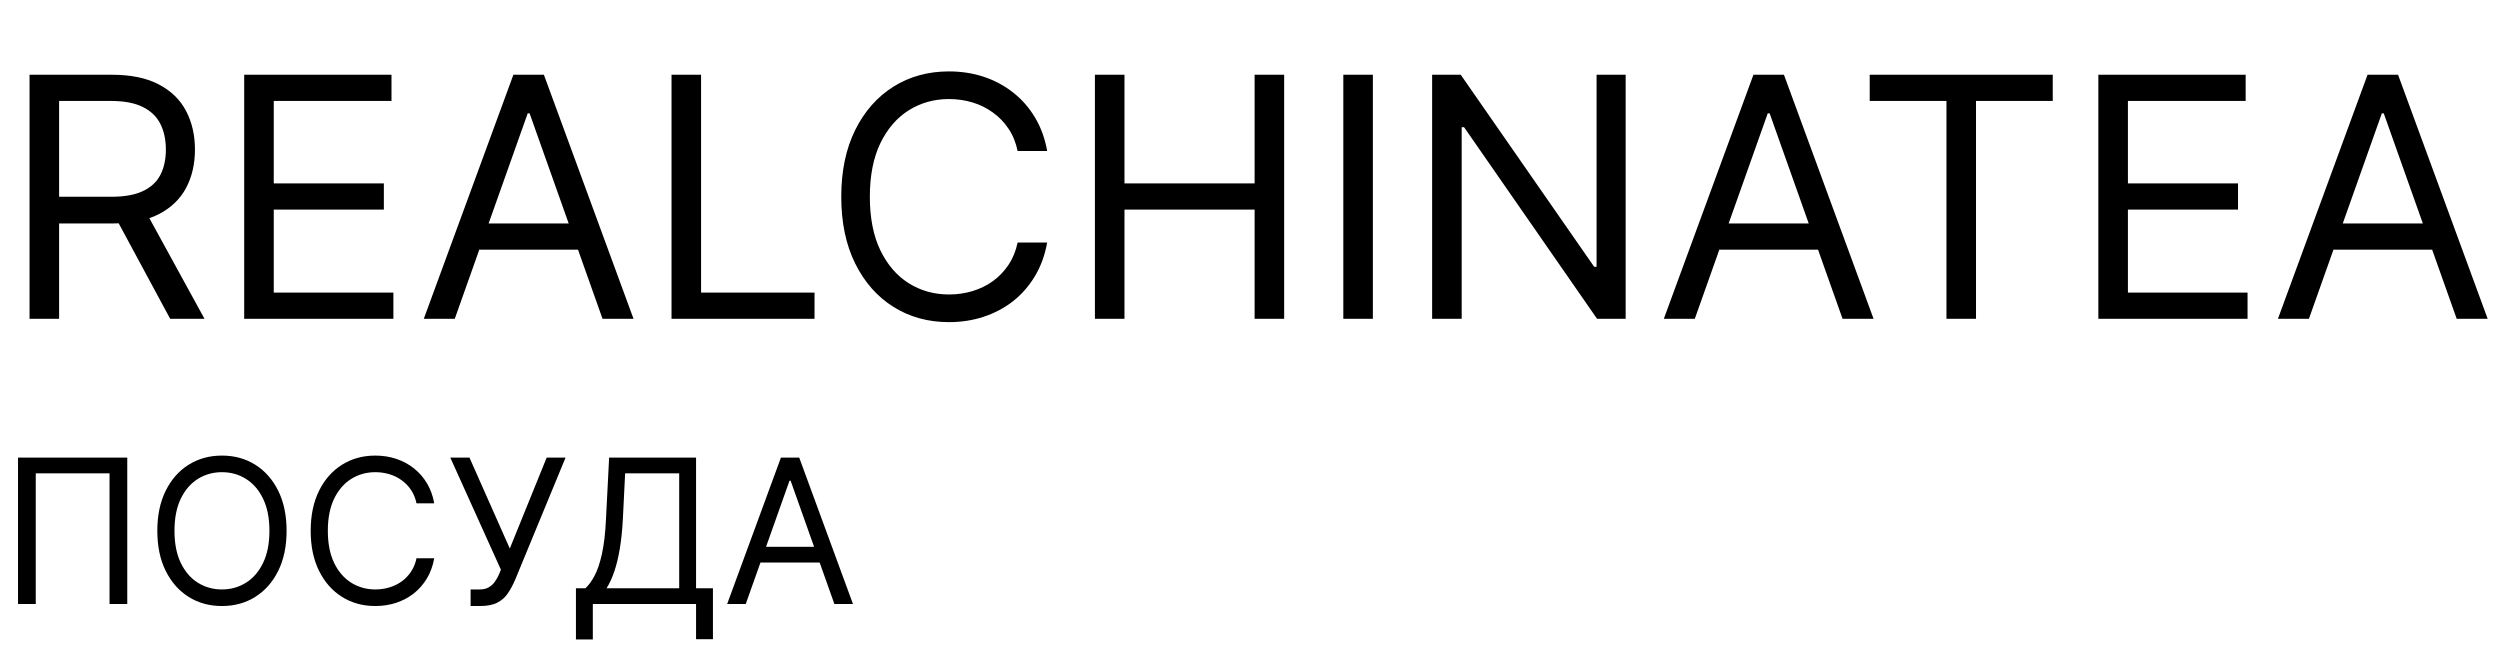 <?xml version="1.0" encoding="UTF-8"?> <svg xmlns="http://www.w3.org/2000/svg" width="149" height="39" viewBox="0 0 149 39" fill="none"><path d="M1.761 19V4.455H6.676C7.812 4.455 8.745 4.649 9.474 5.037C10.204 5.42 10.743 5.948 11.094 6.621C11.444 7.293 11.619 8.058 11.619 8.915C11.619 9.772 11.444 10.532 11.094 11.195C10.743 11.857 10.206 12.378 9.482 12.757C8.757 13.131 7.831 13.318 6.705 13.318H2.727V11.727H6.648C7.424 11.727 8.049 11.614 8.523 11.386C9.001 11.159 9.347 10.837 9.56 10.421C9.777 9.999 9.886 9.497 9.886 8.915C9.886 8.332 9.777 7.823 9.56 7.388C9.342 6.952 8.994 6.616 8.516 6.379C8.037 6.138 7.405 6.017 6.619 6.017H3.523V19H1.761ZM8.608 12.466L12.188 19H10.142L6.619 12.466H8.608ZM14.554 19V4.455H23.333V6.017H16.316V10.932H22.878V12.494H16.316V17.438H23.446V19H14.554ZM27.104 19H25.258L30.598 4.455H32.416L37.758 19H35.911L31.564 6.756H31.451L27.104 19ZM27.786 13.318H35.229V14.881H27.786V13.318ZM40.023 19V4.455H41.784V17.438H48.546V19H40.023ZM62.411 9H60.65C60.546 8.493 60.363 8.048 60.103 7.665C59.847 7.281 59.535 6.959 59.166 6.699C58.801 6.434 58.396 6.235 57.951 6.102C57.506 5.97 57.042 5.903 56.559 5.903C55.678 5.903 54.88 6.126 54.166 6.571C53.455 7.016 52.889 7.672 52.468 8.538C52.051 9.405 51.843 10.468 51.843 11.727C51.843 12.987 52.051 14.05 52.468 14.916C52.889 15.783 53.455 16.438 54.166 16.884C54.88 17.329 55.678 17.551 56.559 17.551C57.042 17.551 57.506 17.485 57.951 17.352C58.396 17.22 58.801 17.023 59.166 16.763C59.535 16.498 59.847 16.173 60.103 15.79C60.363 15.402 60.546 14.956 60.65 14.454H62.411C62.279 15.198 62.037 15.863 61.687 16.45C61.336 17.037 60.901 17.537 60.38 17.949C59.859 18.356 59.274 18.666 58.626 18.879C57.982 19.092 57.293 19.199 56.559 19.199C55.318 19.199 54.215 18.896 53.249 18.29C52.283 17.684 51.523 16.822 50.969 15.704C50.416 14.587 50.139 13.261 50.139 11.727C50.139 10.193 50.416 8.867 50.969 7.75C51.523 6.633 52.283 5.771 53.249 5.165C54.215 4.559 55.318 4.256 56.559 4.256C57.293 4.256 57.982 4.362 58.626 4.575C59.274 4.788 59.859 5.101 60.38 5.513C60.901 5.92 61.336 6.417 61.687 7.004C62.037 7.587 62.279 8.252 62.411 9ZM65.257 19V4.455H67.019V10.932H74.775V4.455H76.536V19H74.775V12.494H67.019V19H65.257ZM81.823 4.455V19H80.062V4.455H81.823ZM96.889 4.455V19H95.185L87.258 7.58H87.117V19H85.355V4.455H87.06L95.014 15.903H95.156V4.455H96.889ZM101.01 19H99.164L104.505 4.455H106.323L111.664 19H109.817L105.471 6.756H105.357L101.01 19ZM101.692 13.318H109.135V14.881H101.692V13.318ZM111.435 6.017V4.455H122.344V6.017H117.77V19H116.009V6.017H111.435ZM125.062 19V4.455H133.841V6.017H126.824V10.932H133.386V12.494H126.824V17.438H133.954V19H125.062ZM137.612 19H135.765L141.106 4.455H142.924L148.265 19H146.419L142.072 6.756H141.958L137.612 19ZM138.294 13.318H145.737V14.881H138.294V13.318Z" fill="black"></path><path d="M7.585 27.273V36H6.528V28.21H2.131V36H1.074V27.273H7.585ZM17.081 31.636C17.081 32.557 16.914 33.352 16.582 34.023C16.25 34.693 15.794 35.21 15.214 35.574C14.635 35.938 13.973 36.119 13.228 36.119C12.484 36.119 11.822 35.938 11.242 35.574C10.663 35.21 10.207 34.693 9.875 34.023C9.542 33.352 9.376 32.557 9.376 31.636C9.376 30.716 9.542 29.921 9.875 29.25C10.207 28.579 10.663 28.062 11.242 27.699C11.822 27.335 12.484 27.153 13.228 27.153C13.973 27.153 14.635 27.335 15.214 27.699C15.794 28.062 16.25 28.579 16.582 29.25C16.914 29.921 17.081 30.716 17.081 31.636ZM16.058 31.636C16.058 30.881 15.931 30.243 15.679 29.723C15.429 29.203 15.089 28.81 14.66 28.543C14.234 28.276 13.757 28.142 13.228 28.142C12.7 28.142 12.221 28.276 11.792 28.543C11.366 28.81 11.027 29.203 10.774 29.723C10.524 30.243 10.399 30.881 10.399 31.636C10.399 32.392 10.524 33.03 10.774 33.55C11.027 34.07 11.366 34.463 11.792 34.73C12.221 34.997 12.7 35.131 13.228 35.131C13.757 35.131 14.234 34.997 14.66 34.73C15.089 34.463 15.429 34.07 15.679 33.55C15.931 33.03 16.058 32.392 16.058 31.636ZM25.88 30H24.823C24.761 29.696 24.652 29.429 24.495 29.199C24.342 28.969 24.154 28.776 23.933 28.619C23.714 28.46 23.471 28.341 23.204 28.261C22.937 28.182 22.659 28.142 22.369 28.142C21.841 28.142 21.362 28.276 20.933 28.543C20.507 28.81 20.167 29.203 19.914 29.723C19.664 30.243 19.539 30.881 19.539 31.636C19.539 32.392 19.664 33.03 19.914 33.55C20.167 34.07 20.507 34.463 20.933 34.73C21.362 34.997 21.841 35.131 22.369 35.131C22.659 35.131 22.937 35.091 23.204 35.011C23.471 34.932 23.714 34.814 23.933 34.658C24.154 34.499 24.342 34.304 24.495 34.074C24.652 33.841 24.761 33.574 24.823 33.273H25.88C25.801 33.719 25.656 34.118 25.446 34.47C25.235 34.822 24.974 35.122 24.662 35.369C24.349 35.614 23.998 35.8 23.609 35.928C23.223 36.055 22.809 36.119 22.369 36.119C21.625 36.119 20.963 35.938 20.383 35.574C19.804 35.21 19.348 34.693 19.015 34.023C18.683 33.352 18.517 32.557 18.517 31.636C18.517 30.716 18.683 29.921 19.015 29.25C19.348 28.579 19.804 28.062 20.383 27.699C20.963 27.335 21.625 27.153 22.369 27.153C22.809 27.153 23.223 27.217 23.609 27.345C23.998 27.473 24.349 27.66 24.662 27.908C24.974 28.152 25.235 28.45 25.446 28.803C25.656 29.152 25.801 29.551 25.88 30ZM28.048 36.119V35.131H28.594C28.804 35.131 28.98 35.09 29.122 35.007C29.267 34.925 29.386 34.818 29.48 34.688C29.577 34.557 29.656 34.42 29.719 34.278L29.855 33.955L26.838 27.273H27.98L30.384 32.693L32.582 27.273H33.707L30.69 34.585C30.571 34.858 30.435 35.111 30.281 35.344C30.131 35.577 29.925 35.764 29.663 35.906C29.405 36.048 29.054 36.119 28.611 36.119H28.048ZM34.326 38.114V35.062H34.889C35.082 34.886 35.264 34.638 35.434 34.317C35.608 33.993 35.754 33.561 35.873 33.021C35.995 32.479 36.076 31.79 36.116 30.954L36.304 27.273H41.485V35.062H42.491V38.097H41.485V36H35.332V38.114H34.326ZM36.15 35.062H40.48V28.21H37.258L37.122 30.954C37.088 31.591 37.028 32.168 36.943 32.685C36.858 33.199 36.748 33.655 36.615 34.053C36.481 34.447 36.326 34.784 36.15 35.062ZM44.446 36H43.338L46.543 27.273H47.633L50.838 36H49.73L47.122 28.653H47.054L44.446 36ZM44.855 32.591H49.321V33.528H44.855V32.591Z" fill="black"></path></svg> 